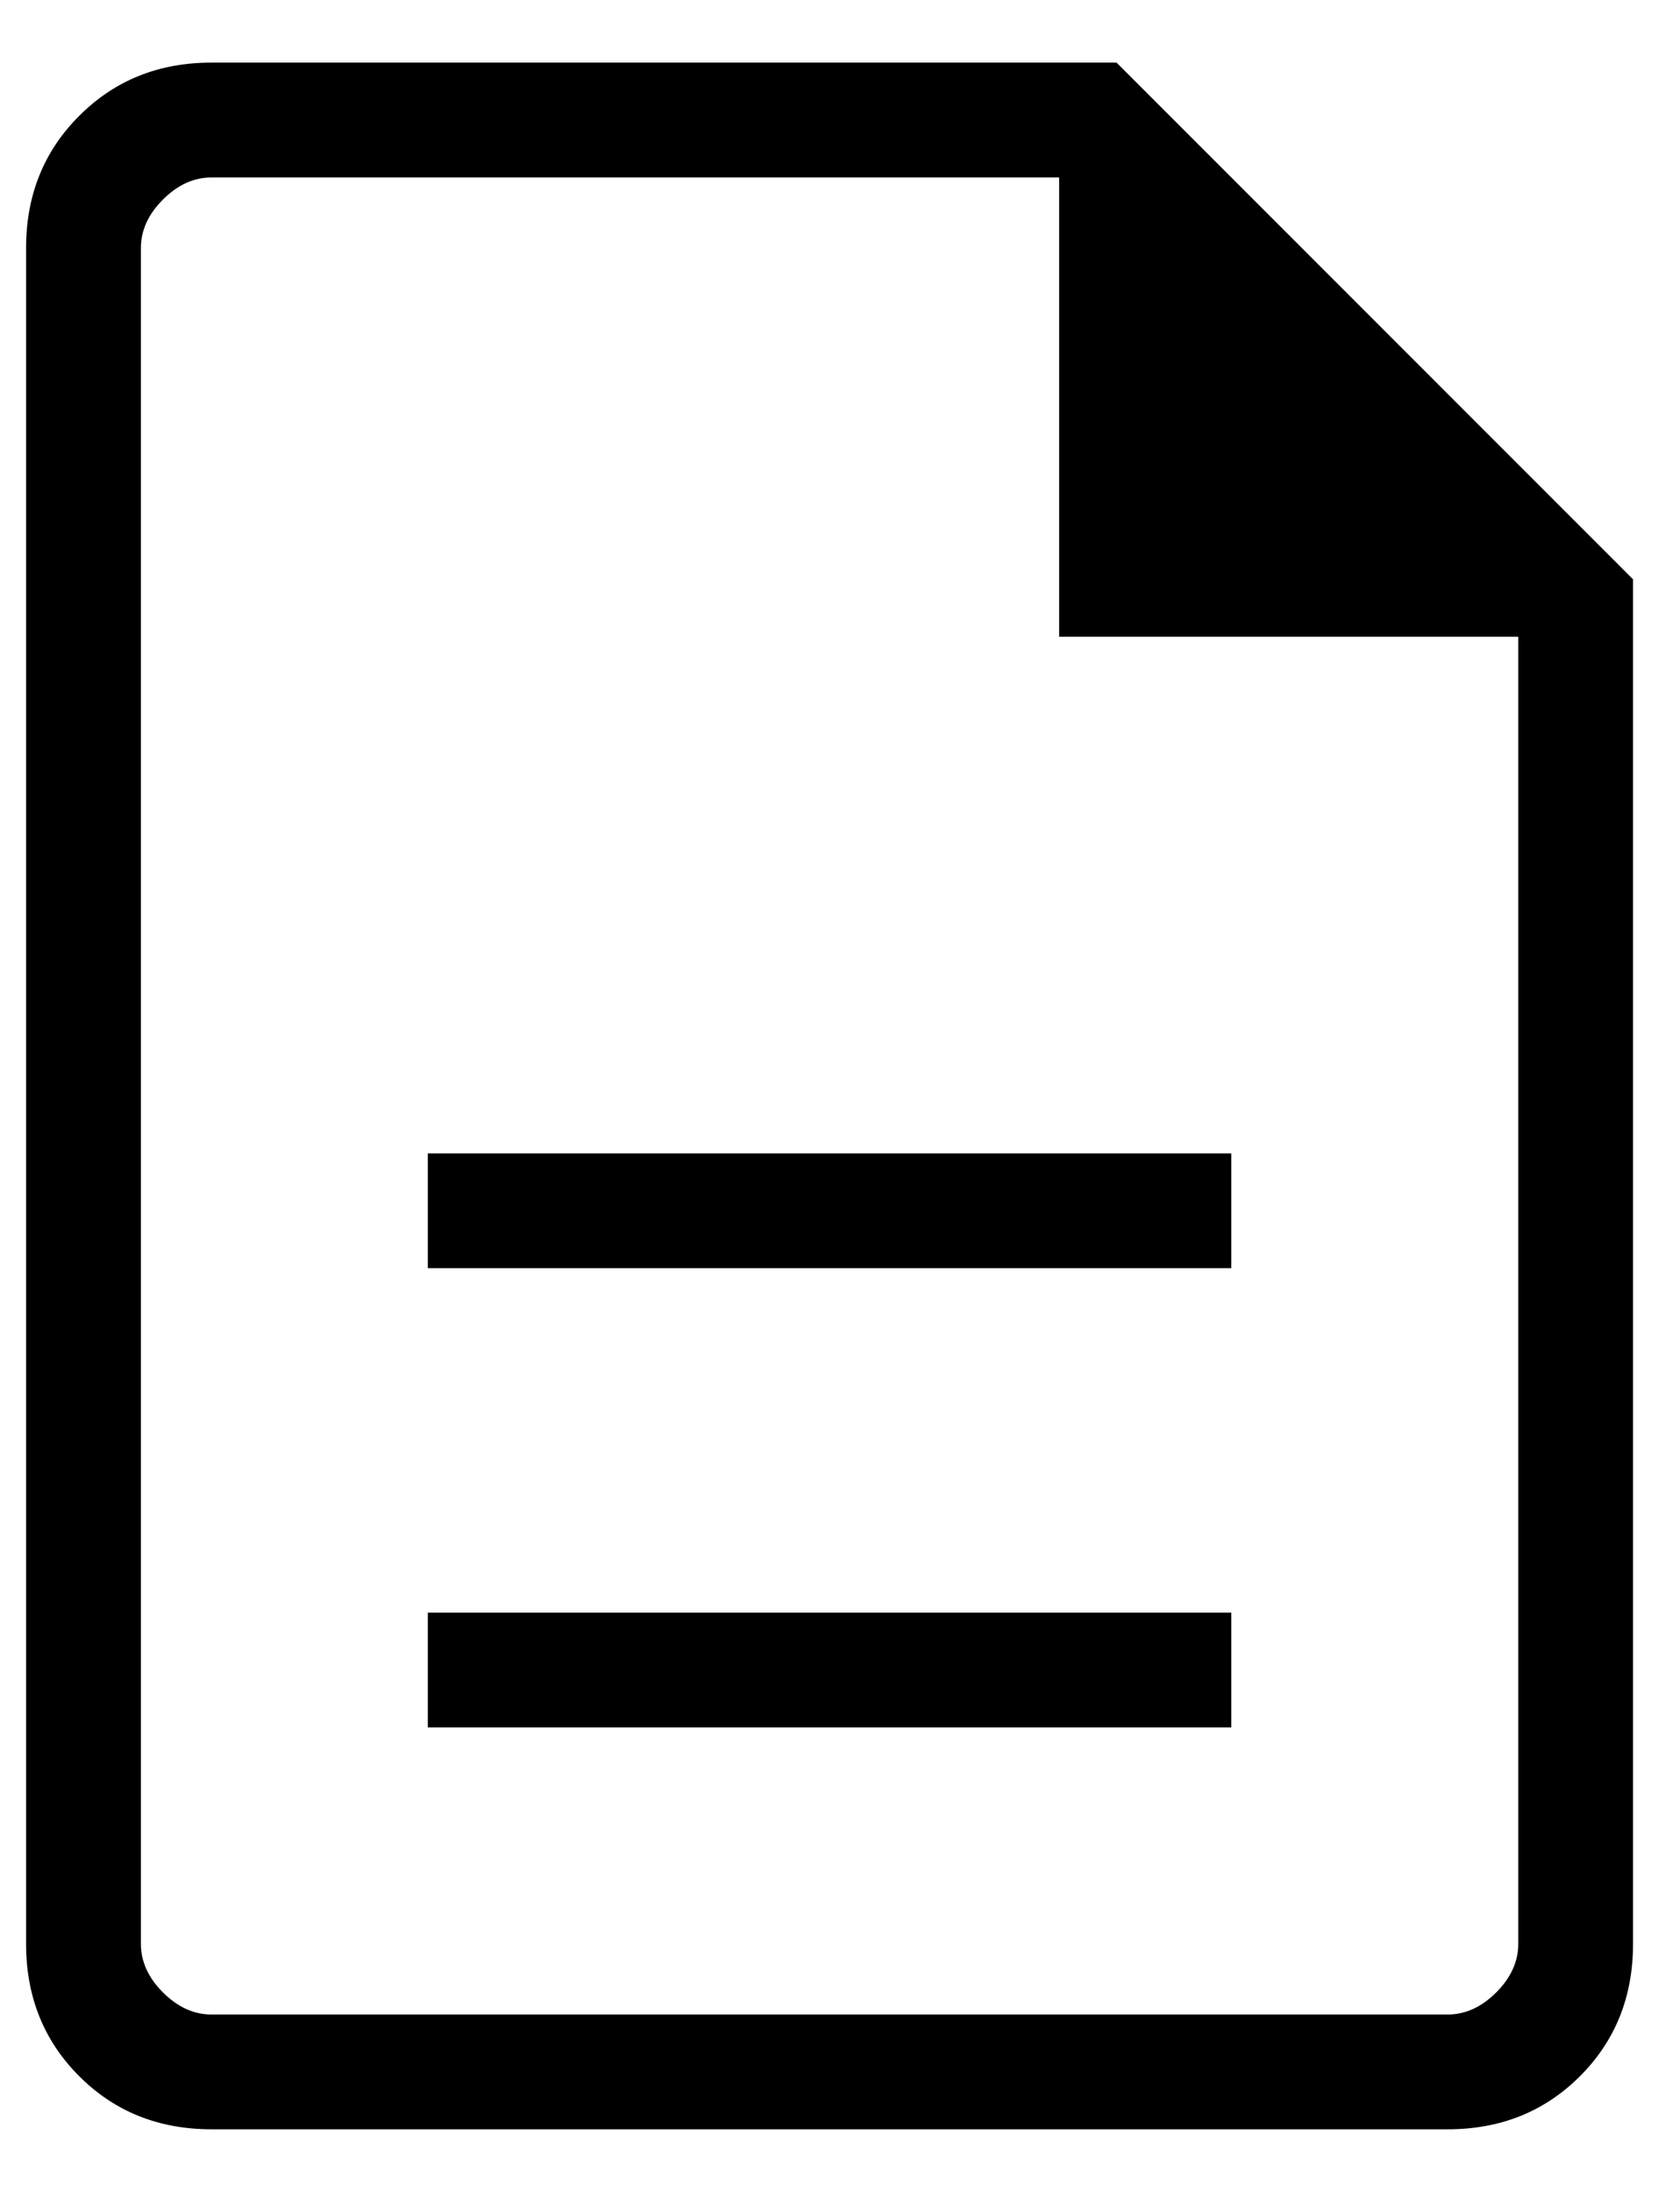 <svg width="23" height="30" viewBox="0 0 23 30" fill="none" xmlns="http://www.w3.org/2000/svg">
<path d="M5.857 23.643H16.857V22.072H5.857V23.643ZM5.857 17.357H16.857V15.786H5.857V17.357ZM2.895 29.143C2.172 29.143 1.569 28.901 1.085 28.417C0.6 27.932 0.357 27.328 0.357 26.605V3.395C0.357 2.672 0.6 2.069 1.085 1.585C1.569 1.1 2.172 0.857 2.895 0.857H15.286L22.357 7.929V26.605C22.357 27.328 22.115 27.932 21.631 28.416C21.146 28.901 20.542 29.143 19.82 29.143H2.895ZM14.5 8.715V2.429H2.895C2.654 2.429 2.433 2.529 2.231 2.731C2.029 2.933 1.929 3.154 1.929 3.395V26.605C1.929 26.846 2.029 27.068 2.231 27.27C2.433 27.471 2.654 27.572 2.895 27.572H19.82C20.061 27.572 20.282 27.471 20.484 27.27C20.685 27.068 20.786 26.846 20.786 26.605V8.715H14.5Z" fill="black"/>
</svg>
